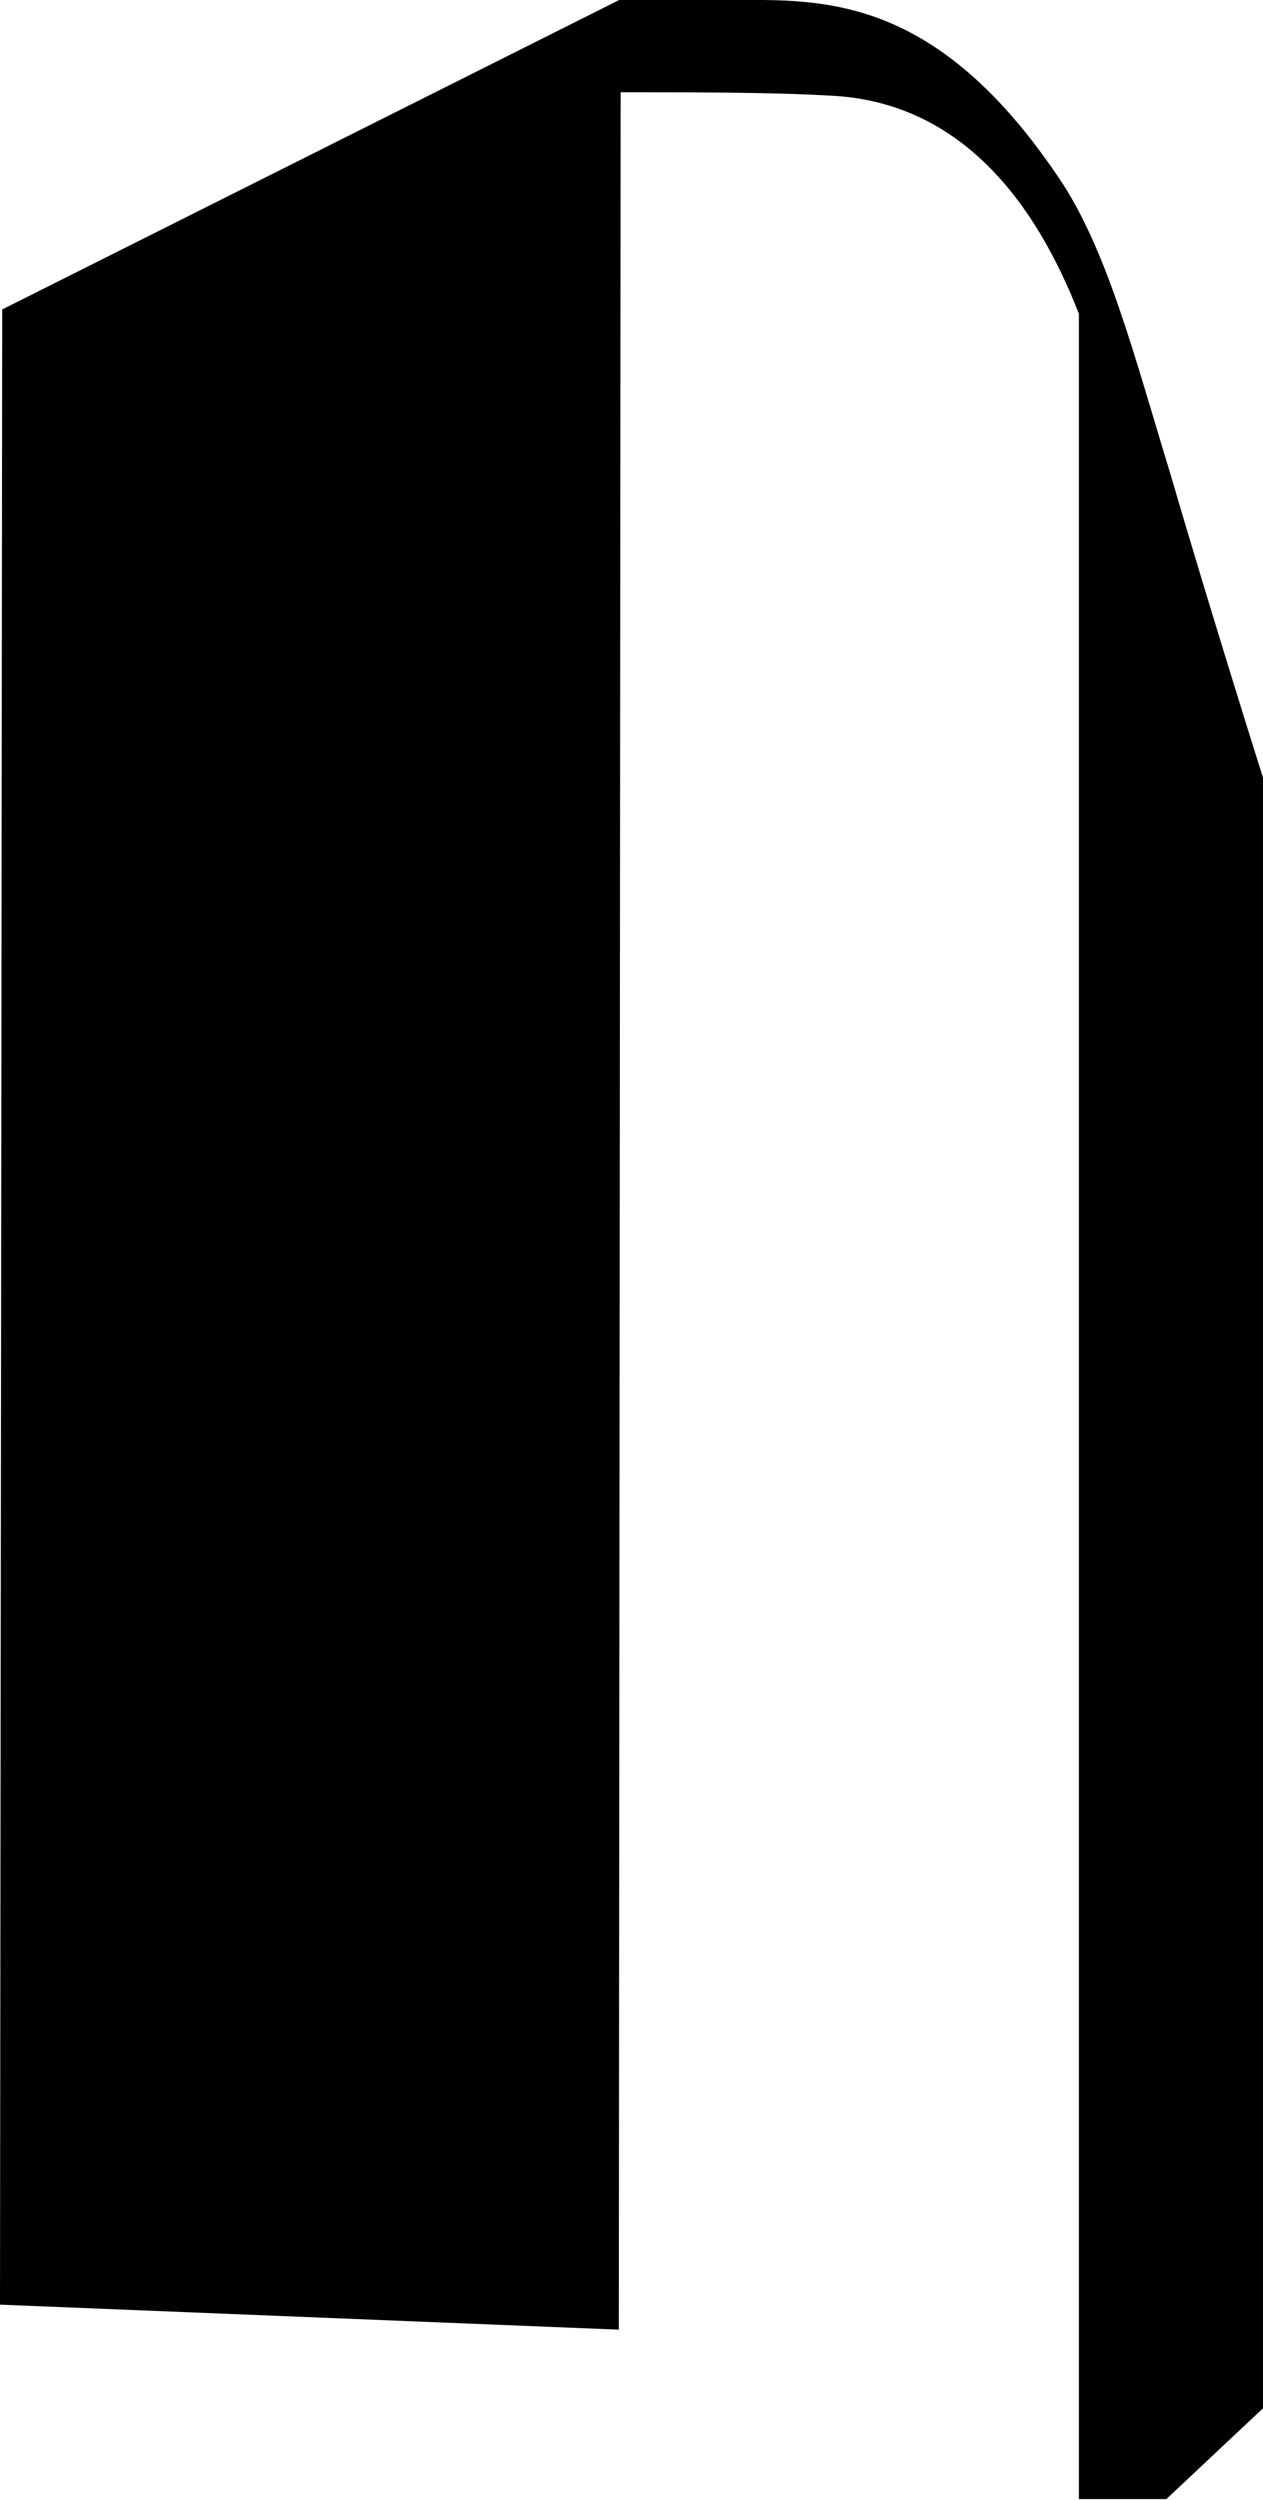 <?xml version="1.0" encoding="UTF-8"?> <svg xmlns="http://www.w3.org/2000/svg" viewBox="0 0 34.37 68.03"><title>Asset 29</title><g id="Layer_2" data-name="Layer 2"><g id="Layer_1-2" data-name="Layer 1"><path d="M31.86,12.93c-1-3.28-1.7-6-2.94-7.93-3.44-5.22-6.59-5-9.07-5h-3L.06,8.42,0,62.71l16.84.68.05-60.88c1.76,0,4.14,0,5.65.09,3.61.14,5.65,2.93,6.82,5.94V68h2.38l2.63-2.47V21.16S33,16.83,31.86,12.93Z"></path></g></g></svg> 